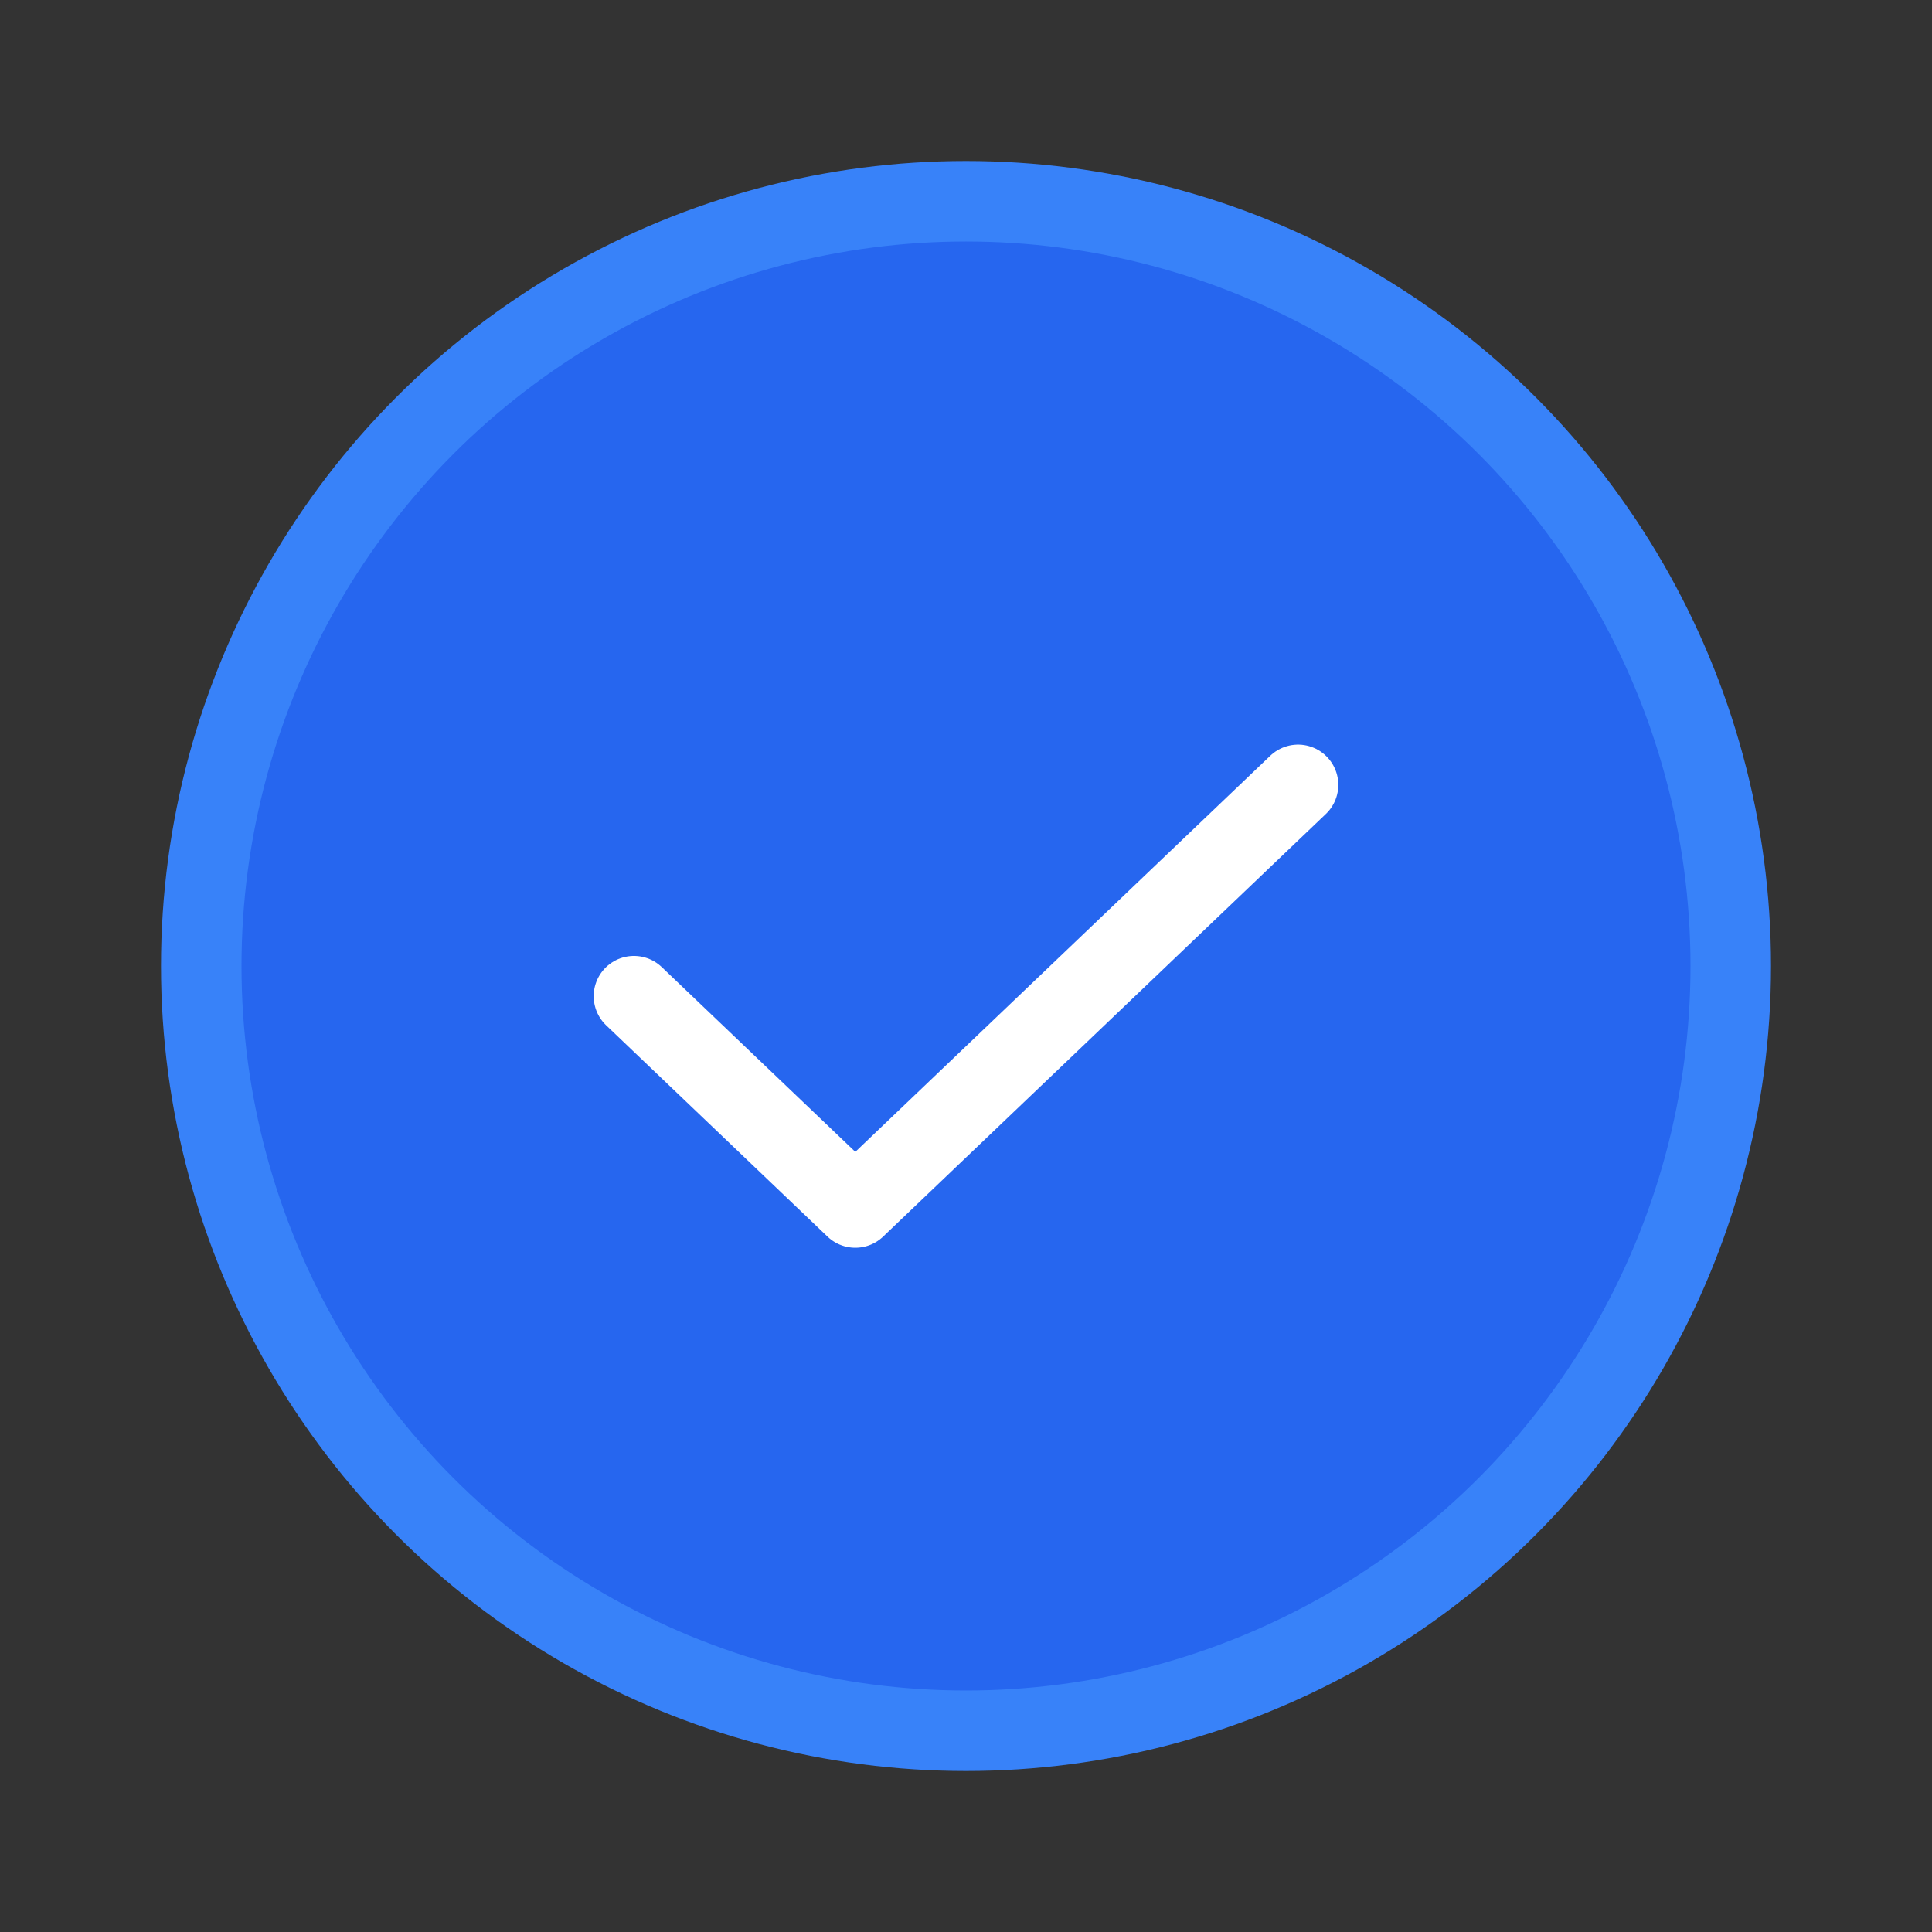 <svg width="24" height="24" viewBox="0 0 24 24" fill="none" xmlns="http://www.w3.org/2000/svg">
<rect x="0" y="0" width="24" height="24" fill="#333333" stroke="none"/>
<g clip-path="url(#clip0_375_5393)">
<circle cx="12" cy="12" r="9.5" fill="#2666EF" stroke="#3882F9"/>
<path d="M16.125 9.75L10.625 15L7.875 12.375" stroke="white" stroke-linecap="round" stroke-linejoin="round"/>
</g>
<defs>
<clipPath id="clip0_375_5393">
<rect width="24" height="24" fill="white"/>
</clipPath>
</defs>
</svg>
